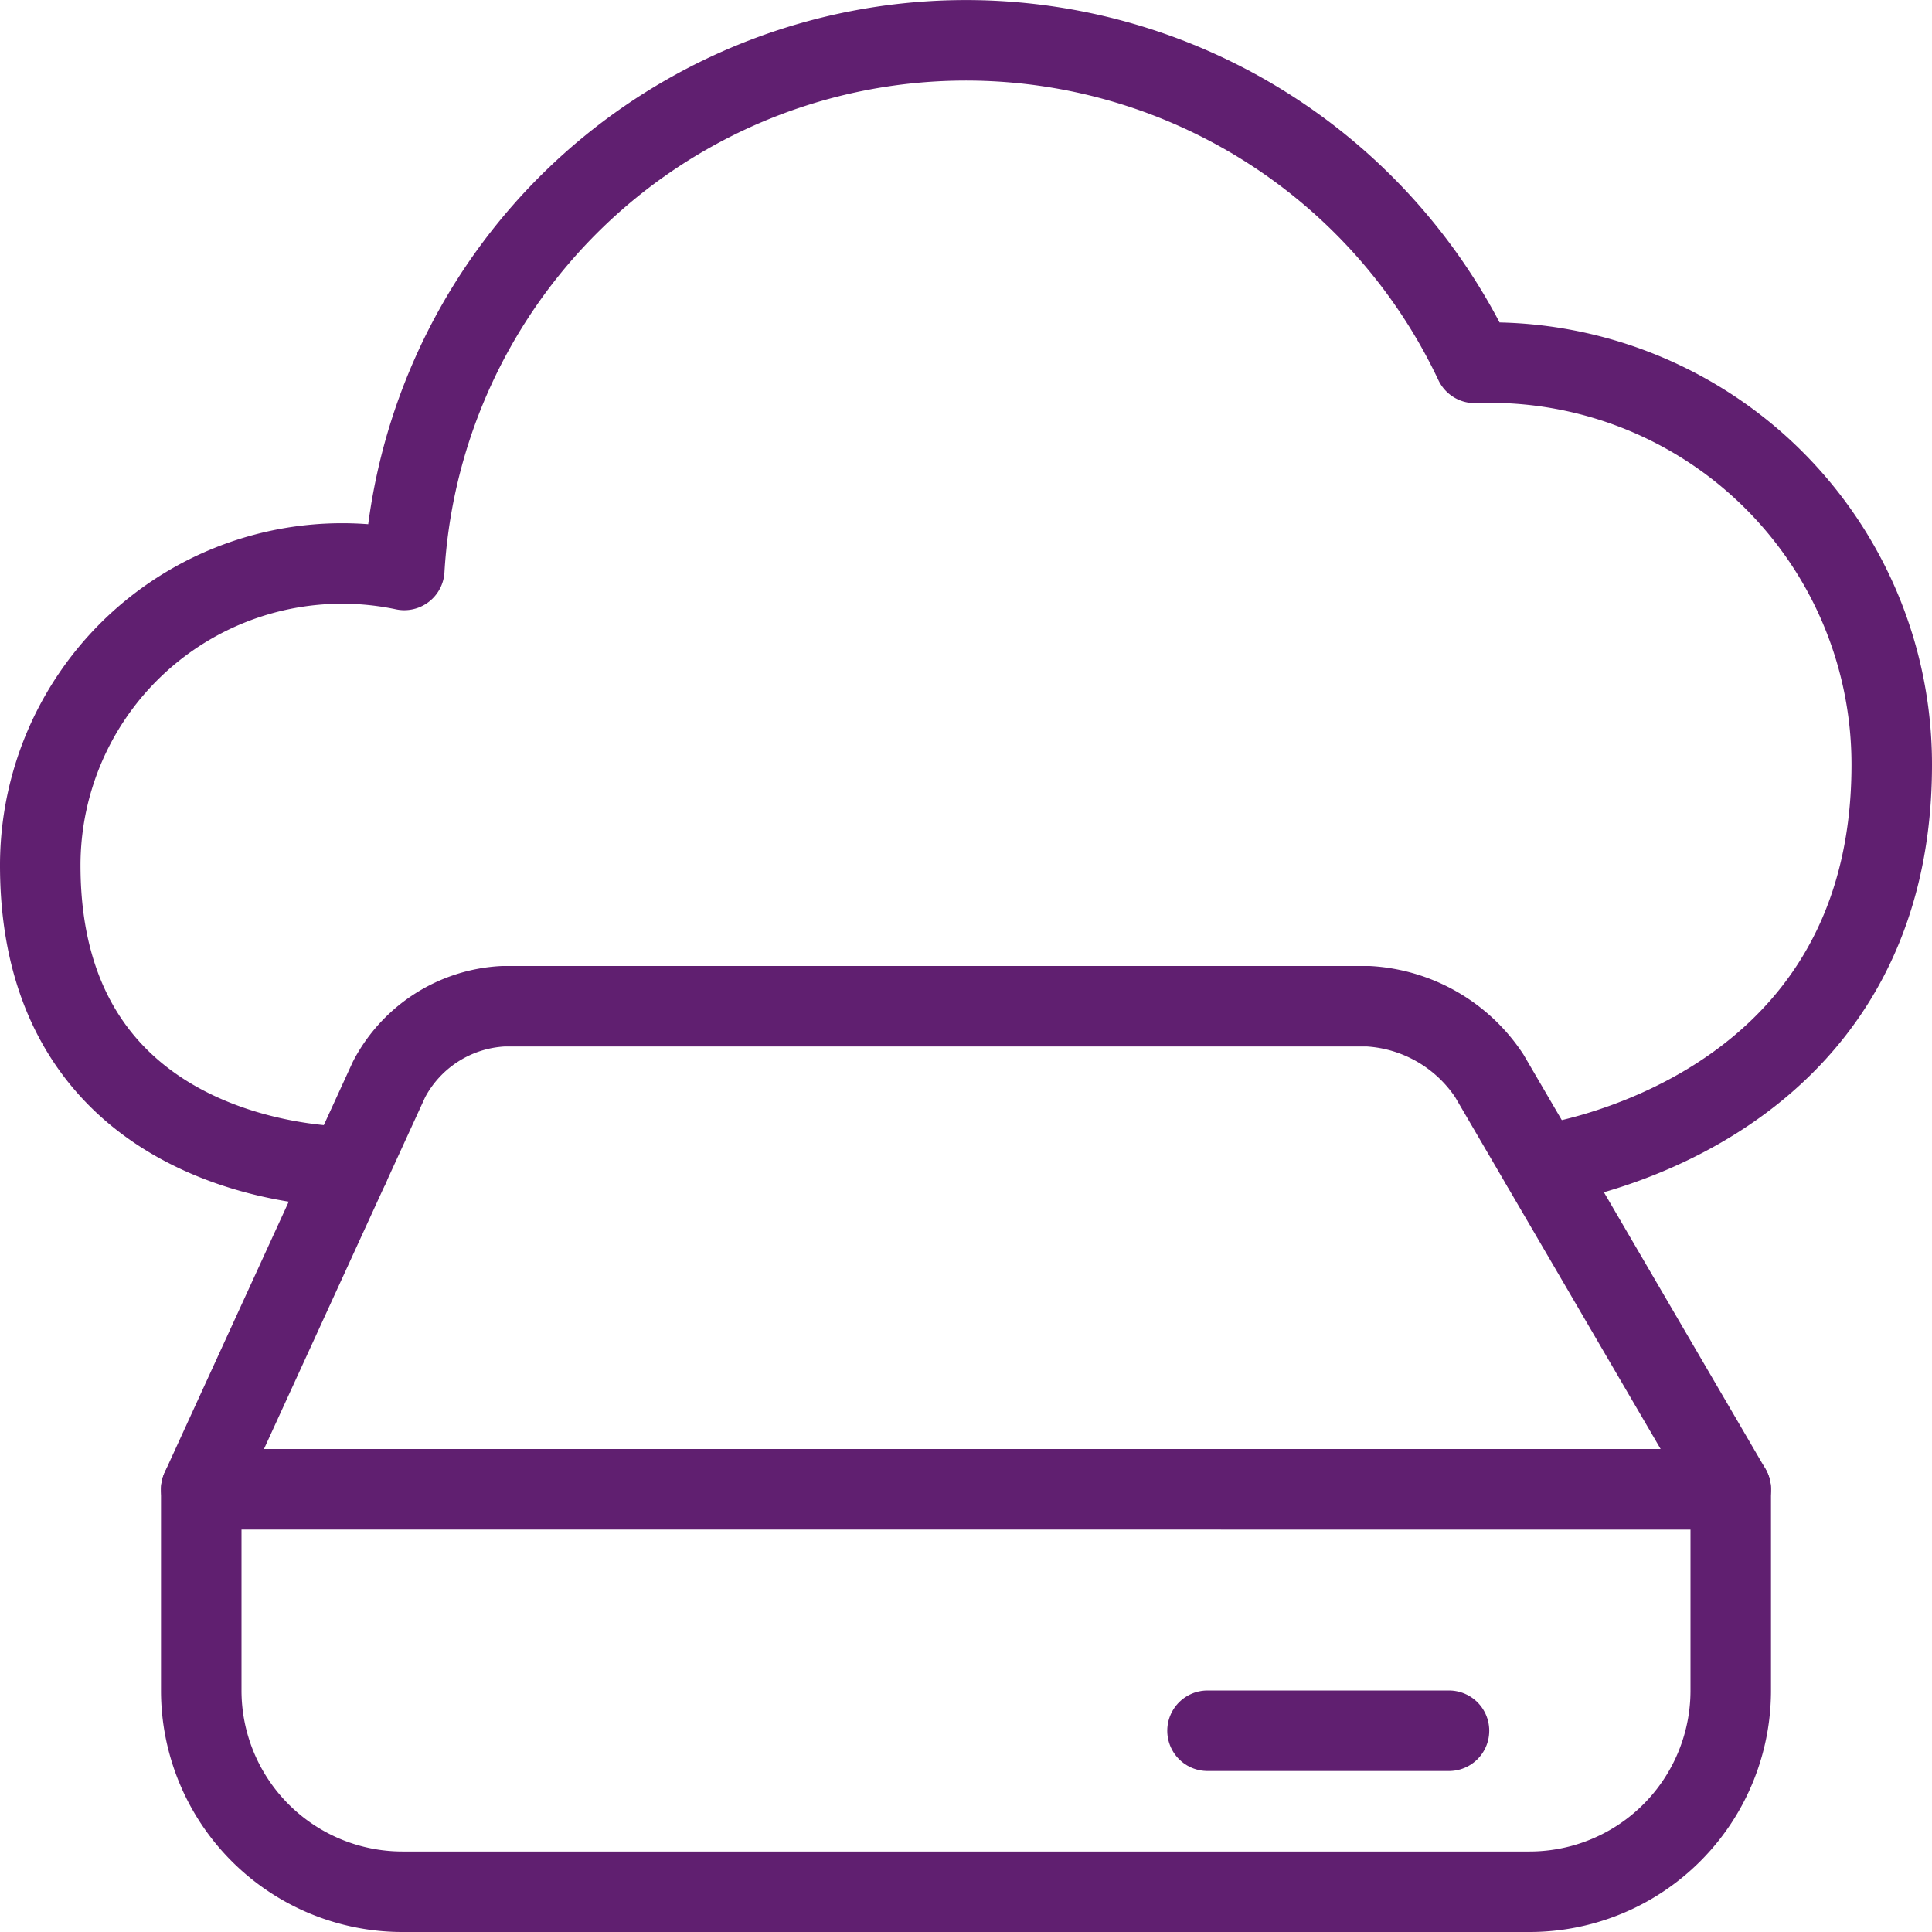 <svg xmlns="http://www.w3.org/2000/svg" viewBox="0 0 24 24" id="Cloud-Storage-Drive--Streamline-Streamline-3.0.svg" height="24" width="24"><desc>Cloud Storage Drive Streamline Icon: https://streamlinehq.com</desc><defs></defs><title>cloud-storage-drive</title><path d="M19.151 14.473S23.5 13.914 23.5 9.5a4.991 4.991 0 0 0 -5.18 -4.992A6.989 6.989 0 0 0 5.022 7.08 3.75 3.75 0 0 0 0.5 10.75c0 3.809 3.835 3.744 3.835 3.744" fill="none" stroke="#601f70" stroke-linecap="round" stroke-linejoin="round" stroke-width="1"></path><path d="M21.5 21a2.5 2.5 0 0 1 -2.5 2.5H5A2.5 2.5 0 0 1 2.5 21v-2.5h19Z" fill="none" stroke="#601f70" stroke-linecap="round" stroke-linejoin="round" stroke-width="1"></path><path d="m2.5 18.5 2.333 -5.092A1.7 1.7 0 0 1 6.25 12.5H17a1.935 1.935 0 0 1 1.5 0.863l3 5.137Z" fill="none" stroke="#601f70" stroke-linecap="round" stroke-linejoin="round" stroke-width="1"></path><path d="m15 21.5 3 0" fill="none" stroke="#601f70" stroke-linecap="round" stroke-linejoin="round" stroke-width="1"></path></svg>